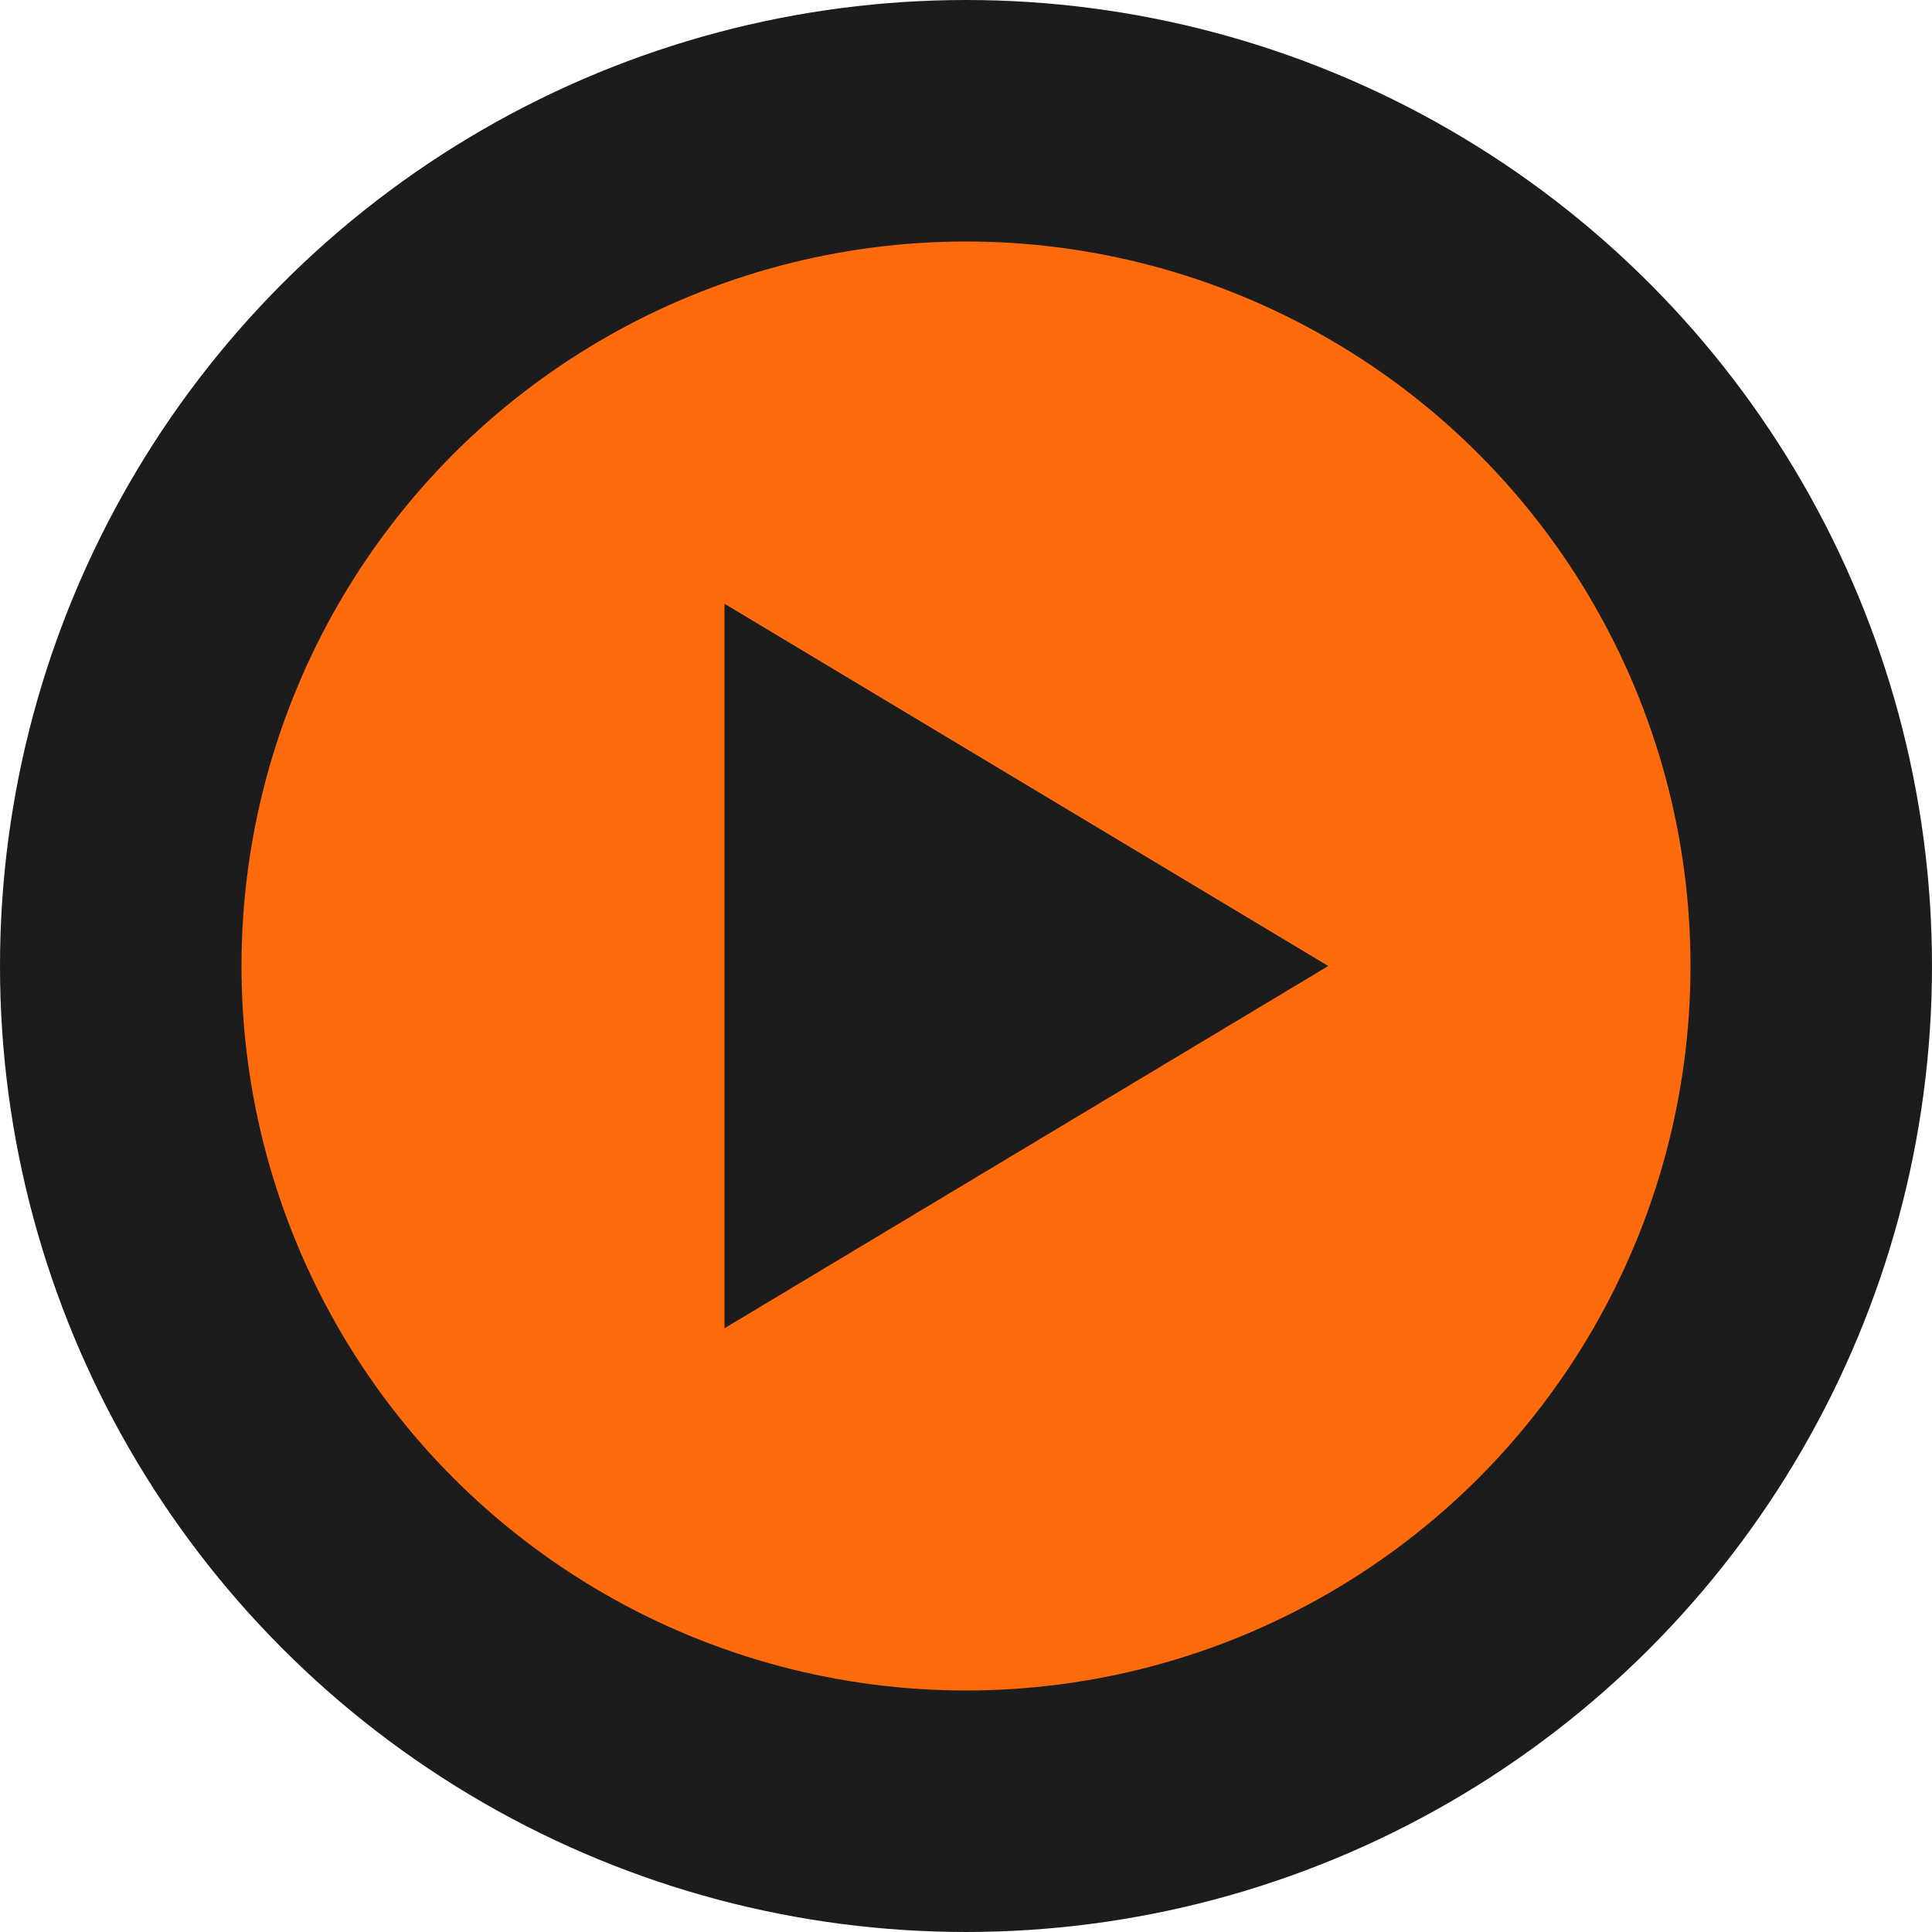 <?xml version="1.0" encoding="UTF-8"?>
<svg width="16px" height="16px" viewBox="0 0 16 16" version="1.1" xmlns="http://www.w3.org/2000/svg" xmlns:xlink="http://www.w3.org/1999/xlink">
    <defs></defs>
    <g id="Page-1" stroke="none" stroke-width="1" fill="none" fill-rule="evenodd">
        <g id="play-match">
            <circle id="Oval" stroke="#1C1C1C" stroke-width="2" fill="#FD6B0C" cx="8" cy="8" r="7"></circle>
            <polygon id="Rectangle-2" fill="#1C1C1C" points="6 5 11 8 6 11"></polygon>
        </g>
    </g>
</svg>
